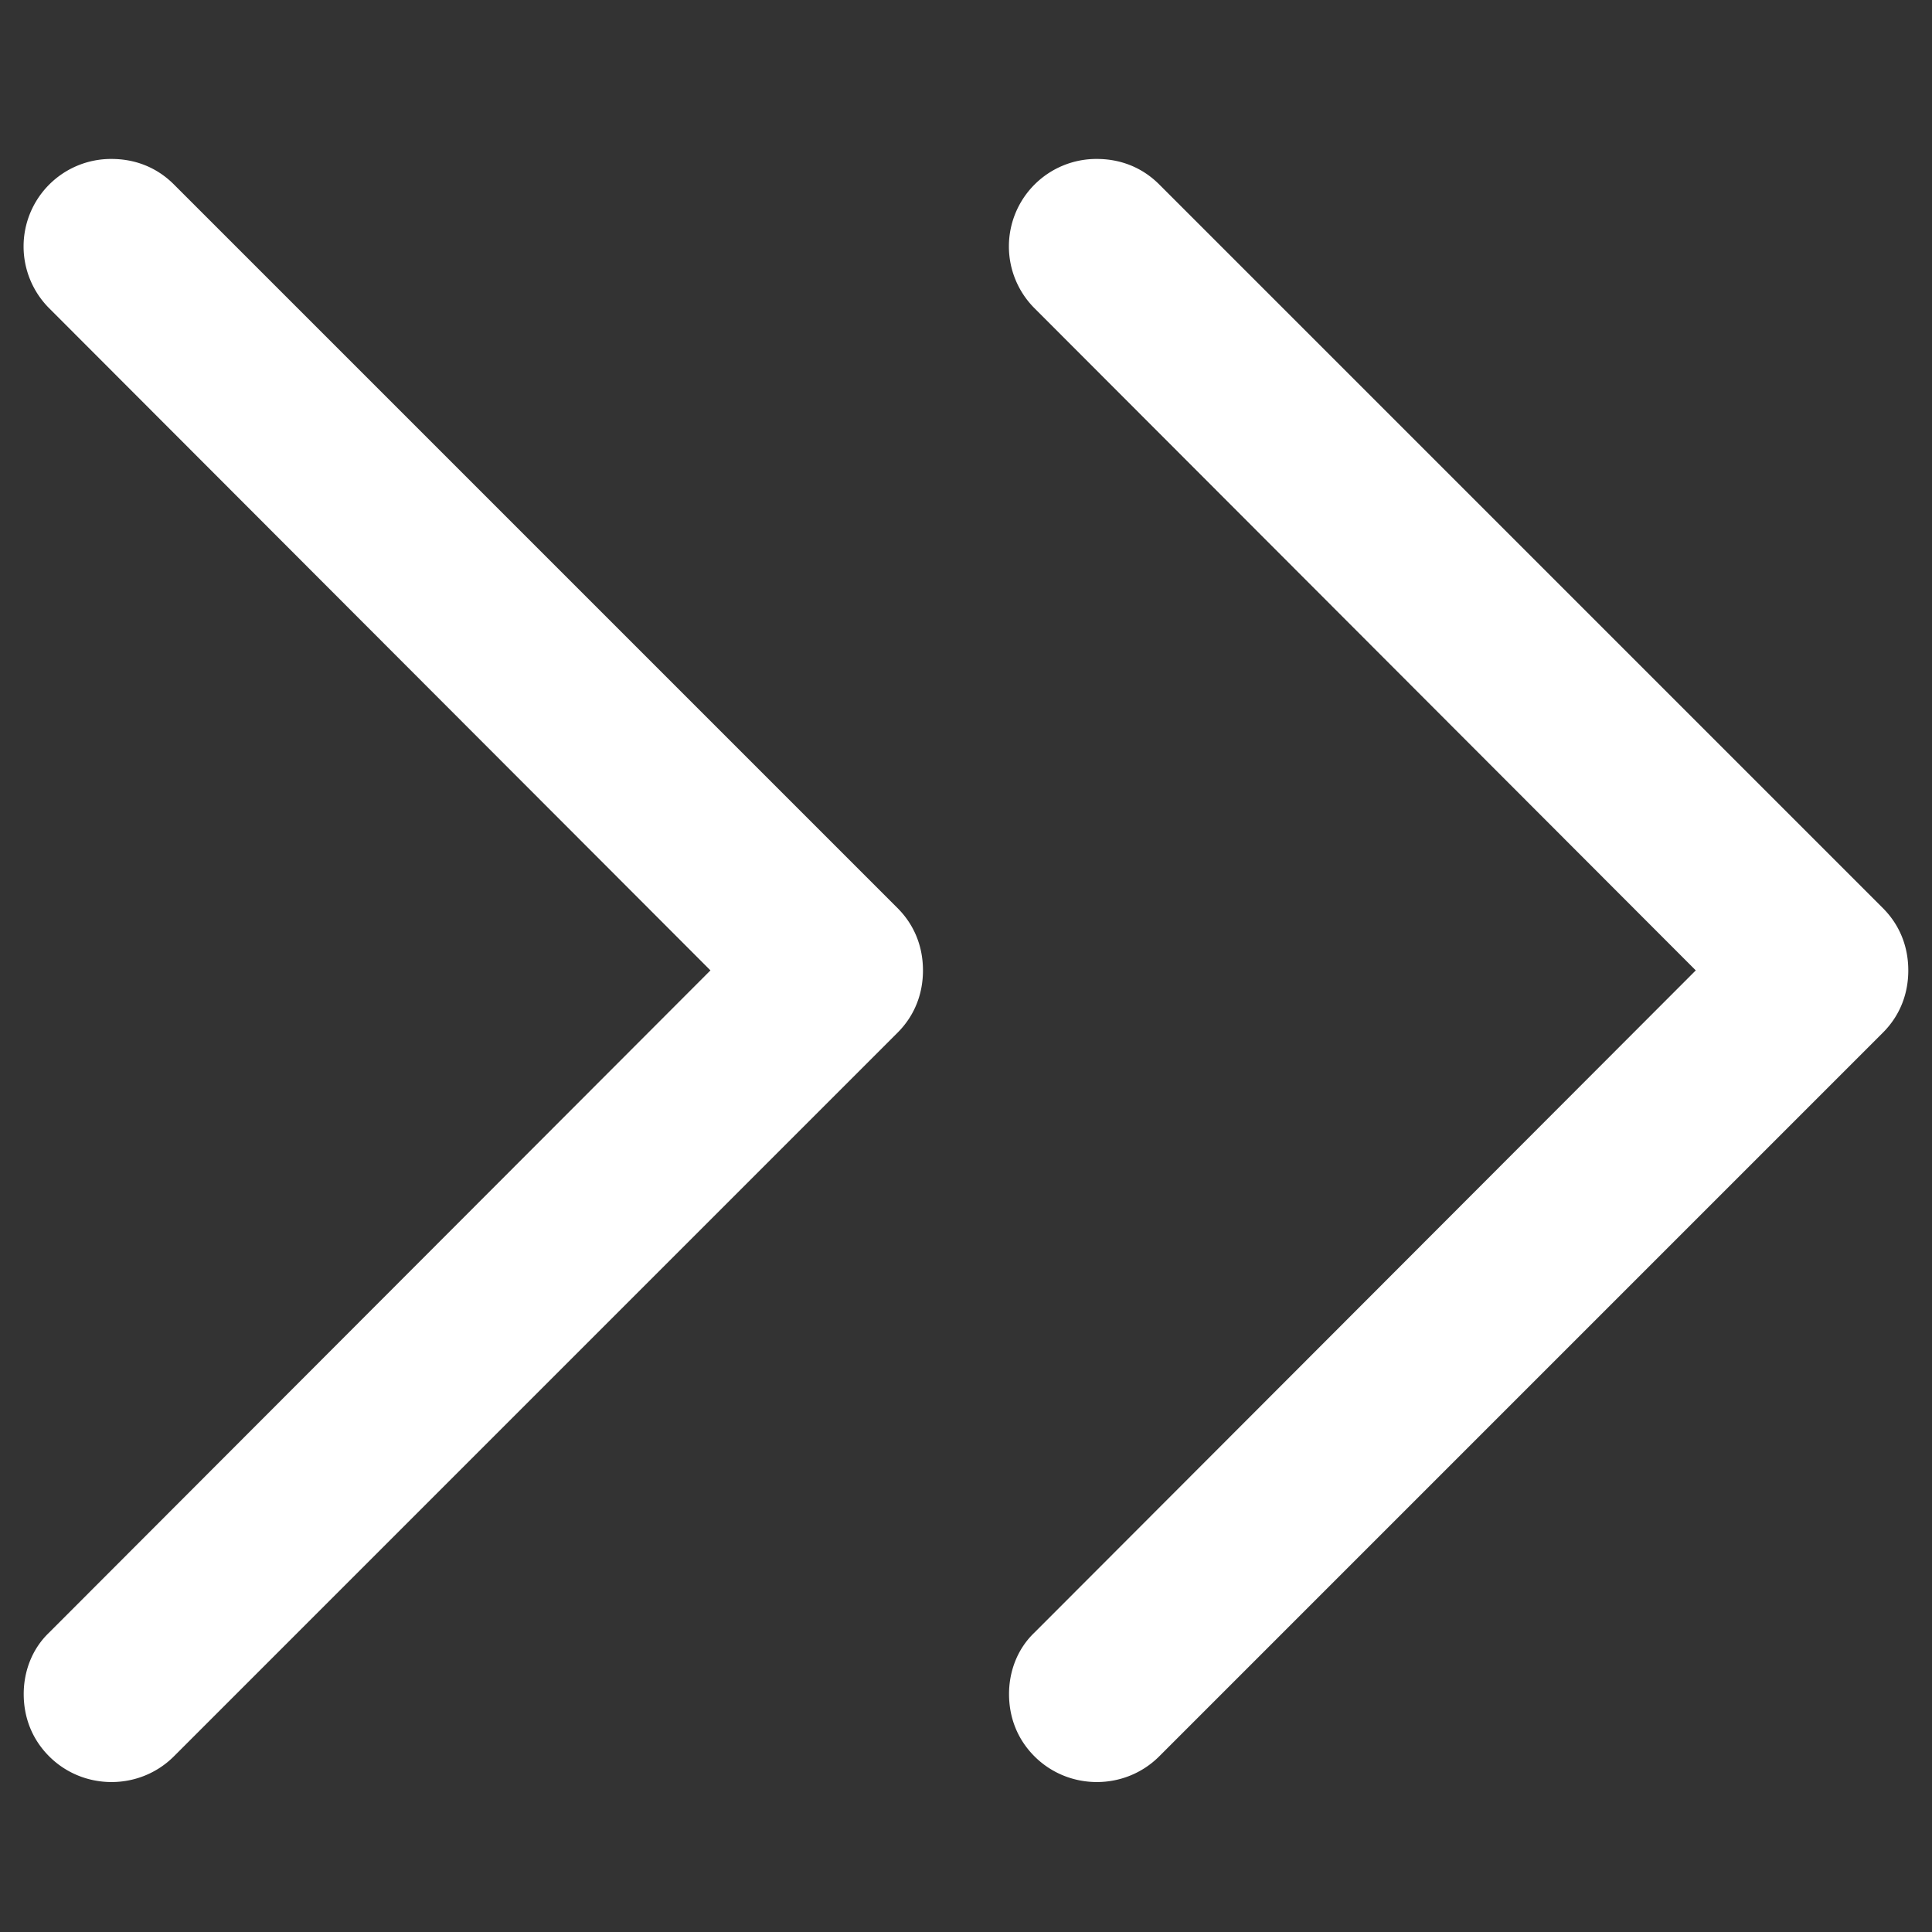 <svg t="1725933184038" class="icon" viewBox="0 0 1024 1024" version="1.1" xmlns="http://www.w3.org/2000/svg" p-id="5596" width="20" height="20"><rect x="0" y="0" width="1024" height="1024" fill="#333333" stroke="none"/><path d="M489.193 514.327c0 12.102-4.189 23.738-13.498 33.047L92.16 930.909c-18.153 18.153-47.942 18.153-66.095 0-9.309-9.309-13.498-20.945-13.498-33.047 0-11.636 4.189-23.738 13.498-32.582l350.487-350.953L26.065 163.375a46.359 46.359 0 0 1 33.047-79.127c12.102 0 23.738 4.189 33.047 13.498l383.535 383.535c9.309 9.309 13.498 20.945 13.498 33.047zM1011.433 514.327c0 12.102-4.189 23.738-13.498 33.047L614.4 930.909c-18.153 18.153-47.942 18.153-66.095 0-9.309-9.309-13.498-20.945-13.498-33.047 0-11.636 4.189-23.738 13.498-32.582l350.487-350.953-350.487-350.953a46.359 46.359 0 0 1 33.047-79.127c12.102 0 23.738 4.189 33.047 13.498l383.535 383.535c9.309 9.309 13.498 20.945 13.498 33.047z" p-id="5597" fill="#ffffff"></path></svg>